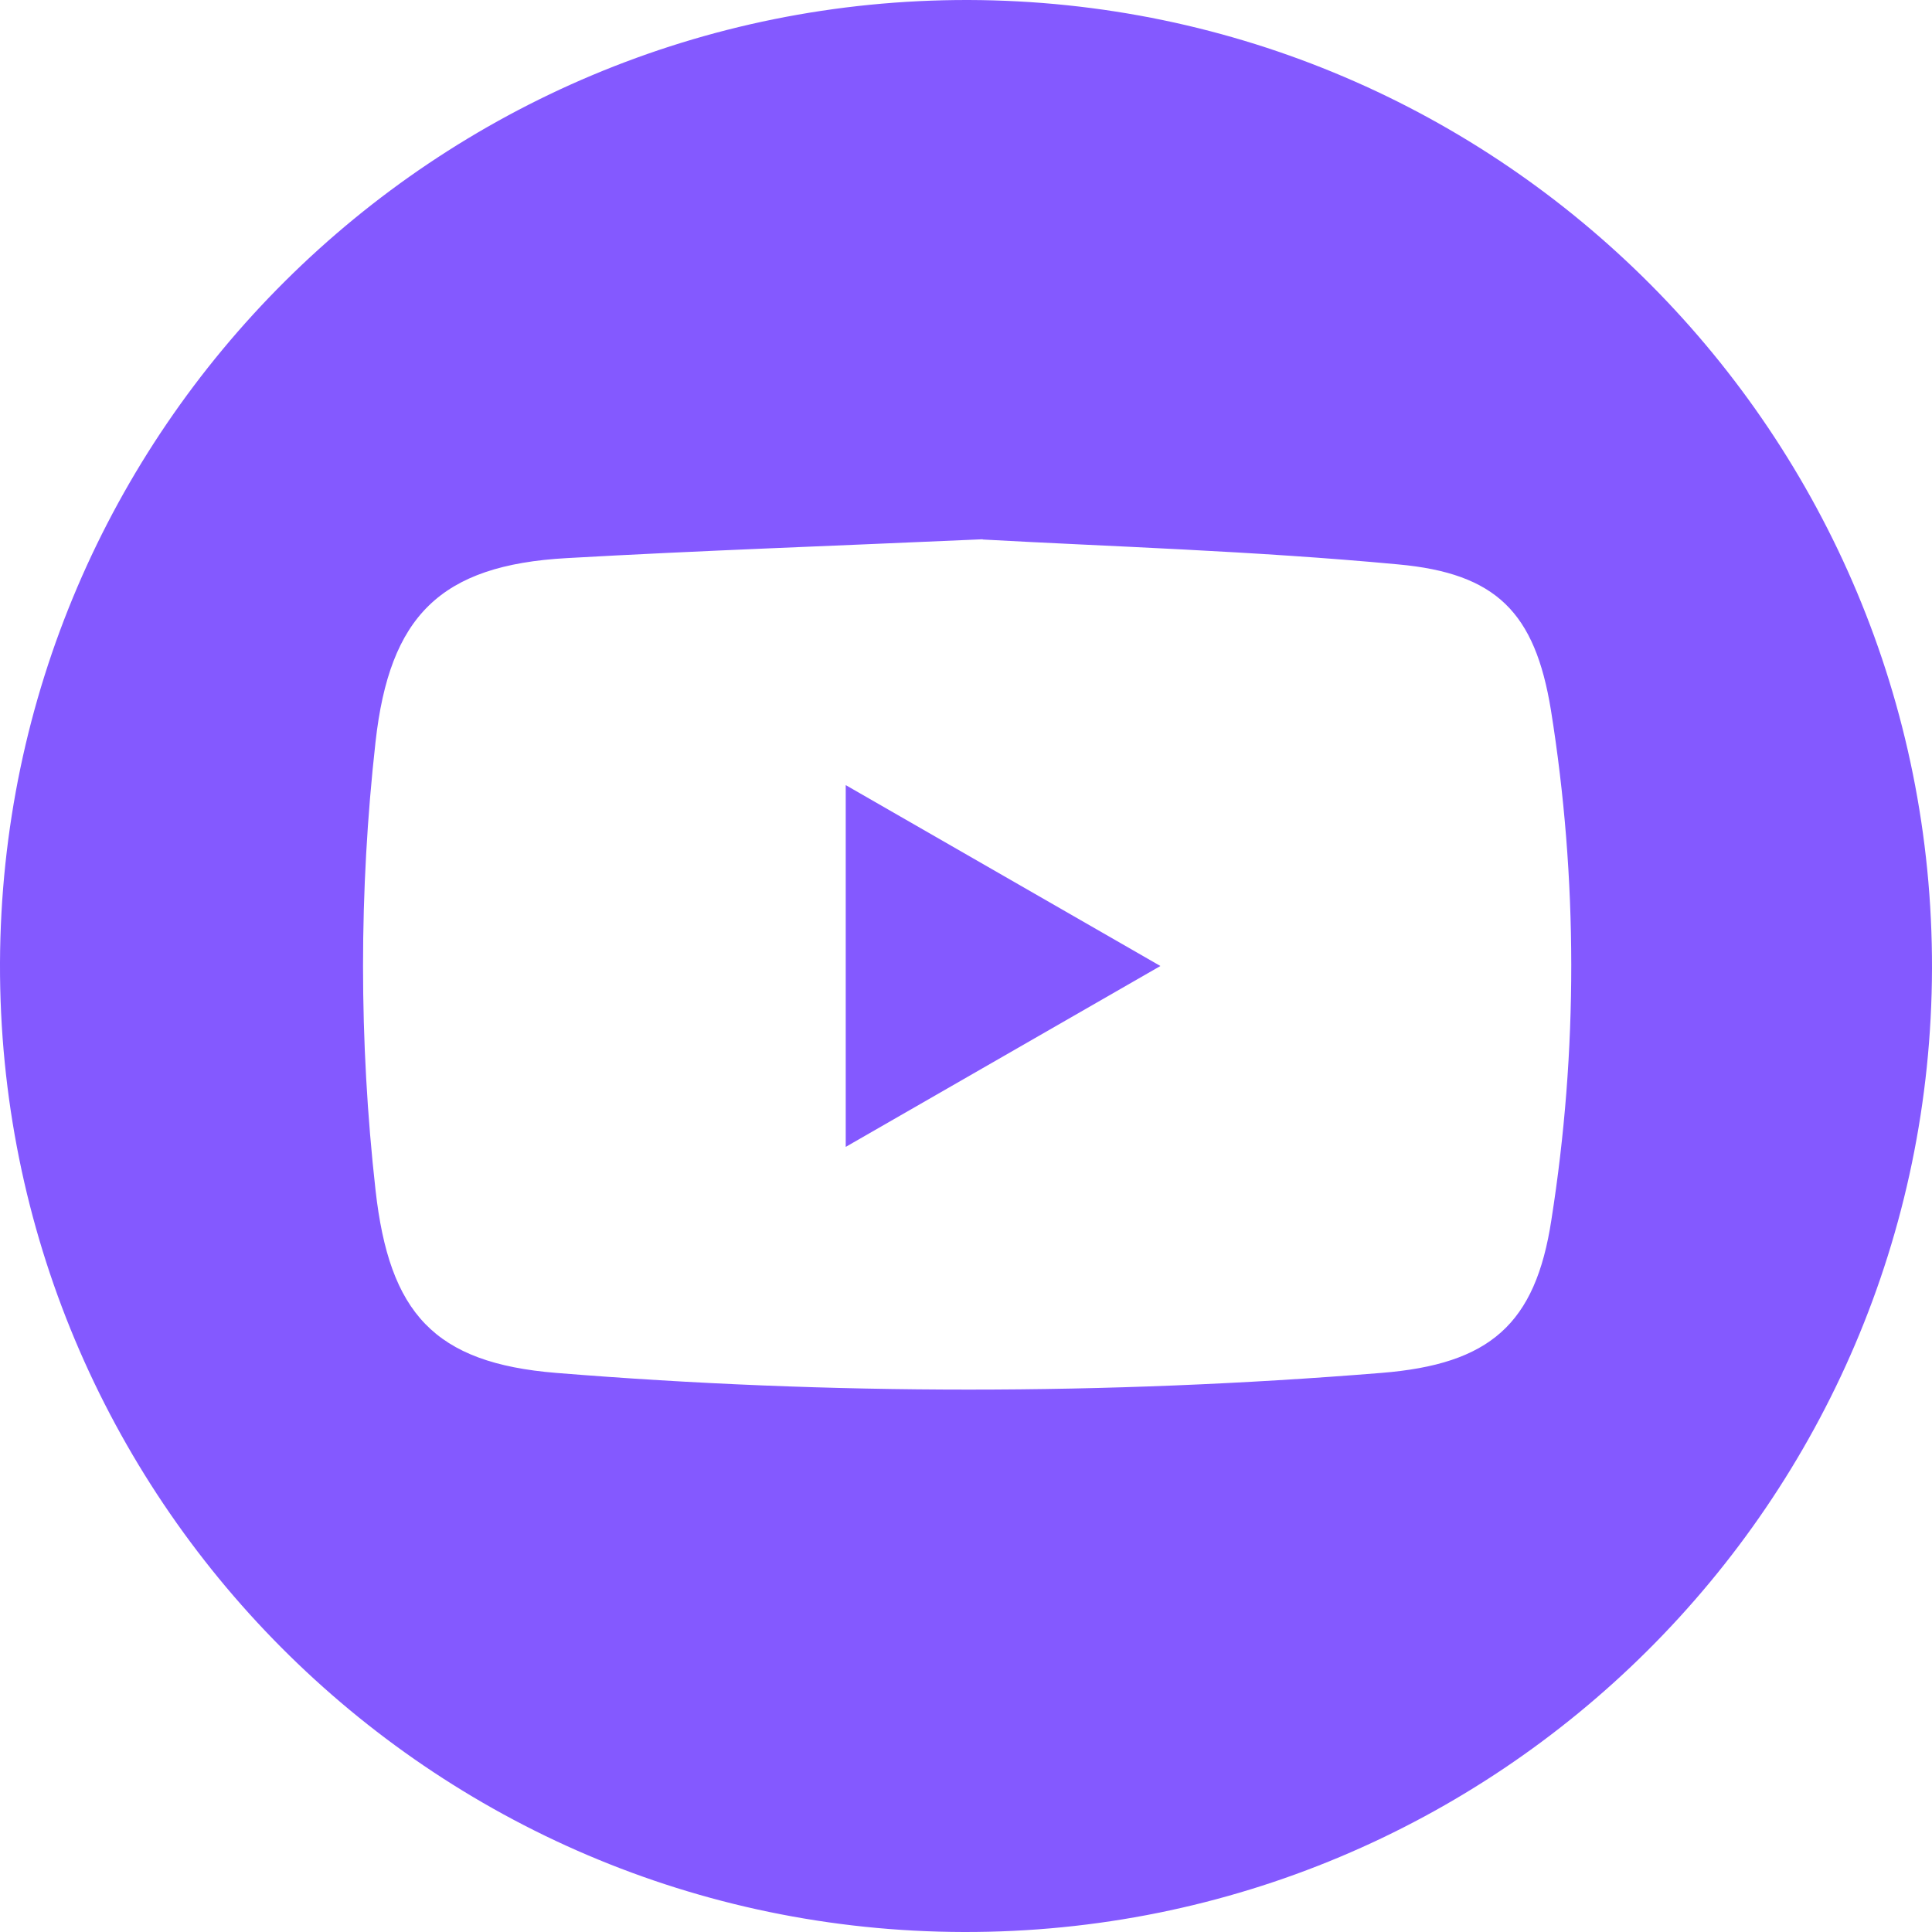 <?xml version="1.0" encoding="UTF-8"?>
<svg id="Layer_2" data-name="Layer 2" xmlns="http://www.w3.org/2000/svg" xmlns:xlink="http://www.w3.org/1999/xlink" viewBox="0 0 80 80">
  <defs>
    <style>
      .cls-1 {
        fill: #8459ff;
      }

      .cls-2 {
        fill: none;
      }

      .cls-3 {
        clip-path: url(#clippath);
      }
    </style>
    <clipPath id="clippath">
      <rect class="cls-2" width="80" height="80"/>
    </clipPath>
  </defs>
  <g id="Layer_2-2" data-name="Layer 2">
    <g id="Group_67" data-name="Group 67">
      <g class="cls-3">
        <g id="Group_66" data-name="Group 66">
          <path id="Path_90" data-name="Path 90" class="cls-1" d="M40.1,0c22.09.06,39.95,18.01,39.9,40.1s-18.01,39.95-40.1,39.9S-.06,61.99,0,39.9c0-.01,0-.03,0-.04C.09,17.79,18.03-.04,40.1,0M40.69,22.33c-6.27.28-11.75.47-17.22.78-5.25.29-7.34,2.41-7.92,7.61-.69,6.17-.69,12.39,0,18.56.57,5.09,2.42,7.16,7.49,7.57,11.36.92,22.78.92,34.15,0,4.5-.36,6.39-2.01,7.05-6.34,1.1-6.99,1.1-14.12-.02-21.11-.66-4.04-2.26-5.66-6.33-6.03-5.97-.56-11.98-.74-17.2-1.03"/>
          <path id="Path_91" data-name="Path 91" class="cls-1" d="M48.05,40l-13.03,7.49v-14.98l13.03,7.49"/>
        </g>
      </g>
    </g>
  </g>
</svg>